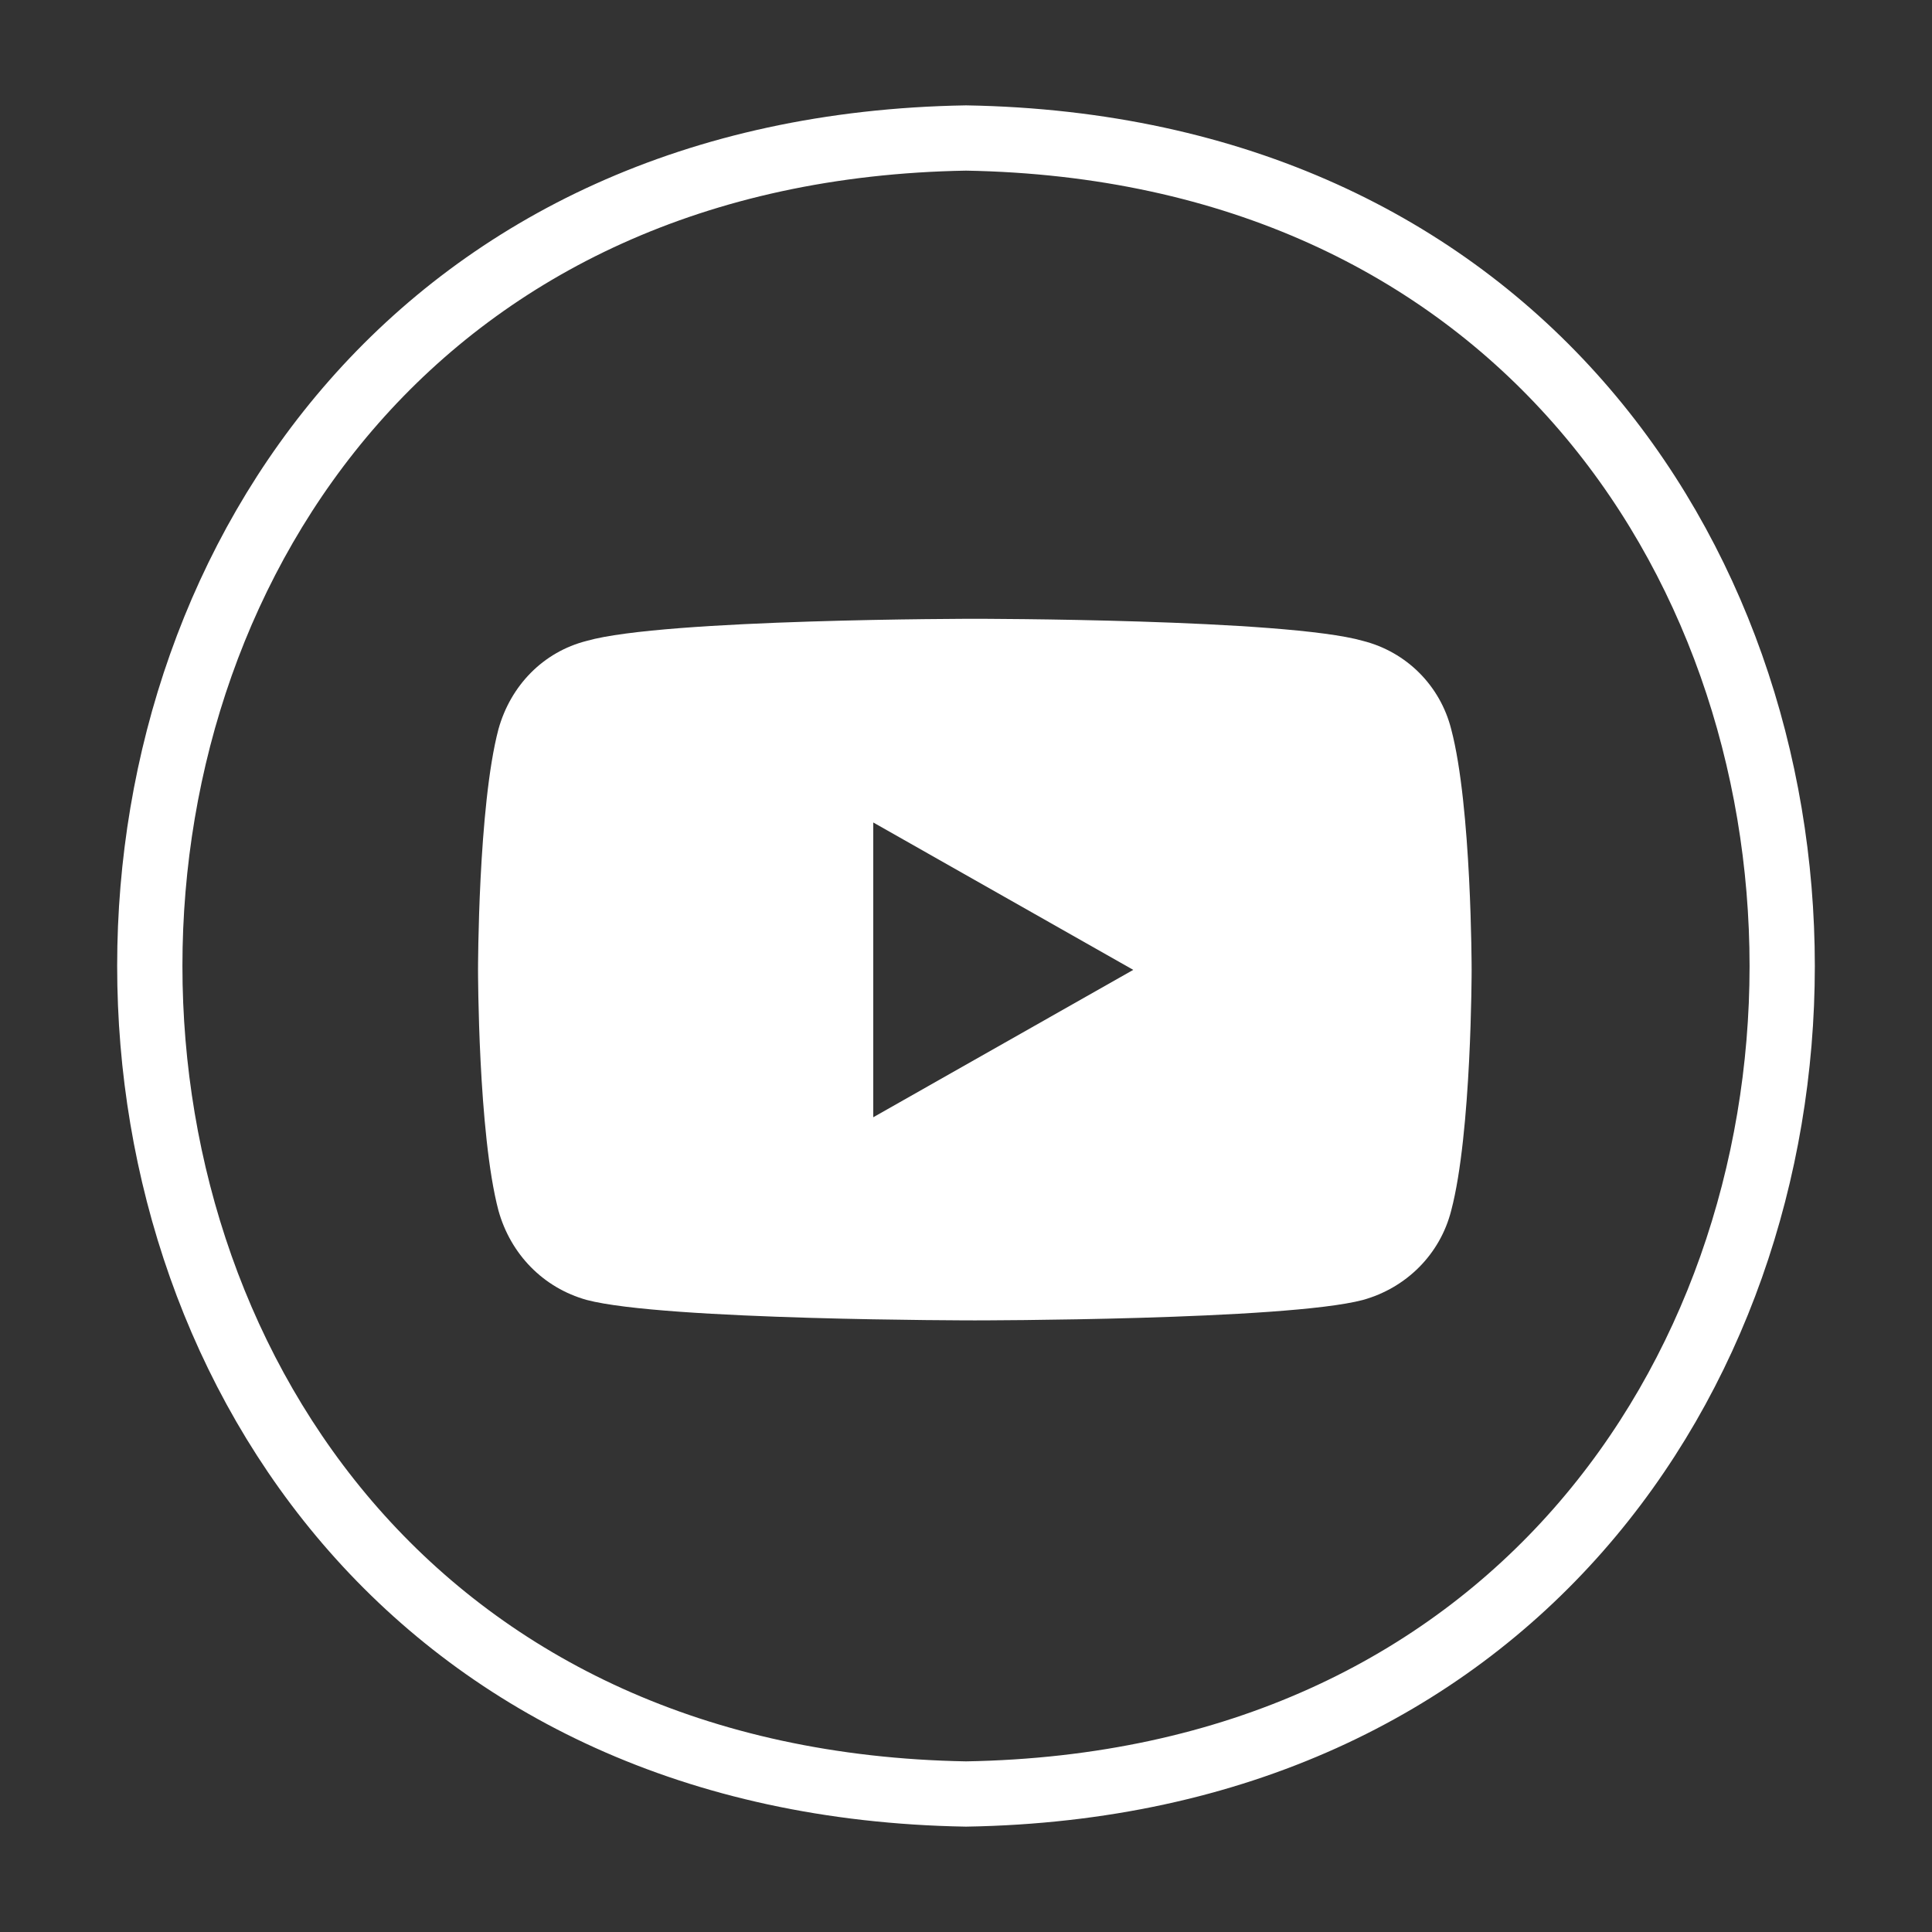 <?xml version="1.0" encoding="utf-8"?>
<!-- Generator: Adobe Illustrator 26.3.1, SVG Export Plug-In . SVG Version: 6.00 Build 0)  -->
<svg version="1.1" xmlns="http://www.w3.org/2000/svg" xmlns:xlink="http://www.w3.org/1999/xlink" x="0px" y="0px"
	 viewBox="0 0 350 350" style="enable-background:new 0 0 350 350;" xml:space="preserve">
<rect x="0" y="0" width="350" height="350" fill="#333333" stroke="none"/>
<style type="text/css">
	.st0{display:none;}
	.st1{display:inline;}
	.st2{fill:none;stroke:#FFFFFF;stroke-width:11.823;stroke-miterlimit:10;}
	.st3{fill:#FFFFFF;}
	.st4{display:inline;fill-rule:evenodd;clip-rule:evenodd;fill:#FFFFFF;}
	.st5{fill-rule:evenodd;clip-rule:evenodd;fill:#FFFFFF;}
	.st6{display:inline;fill:#FFFFFF;}
	.st7{display:inline;fill:none;stroke:#FFFFFF;stroke-width:11.823;stroke-miterlimit:10;}
</style>
<g id="Instagram" class="st0">
	<g id="XMLID_2023_" class="st1">
		<path id="XMLID_2079_" class="st2" d="M175.5,325L175.5,325c-82.8,0-150-67.2-150-150v0c0-82.8,67.2-150,150-150l0,0
			c82.8,0,150,67.2,150,150v0C325.5,257.8,258.3,325,175.5,325z"/>
		<g id="XMLID_2024_">
			<path id="XMLID_2076_" class="st3" d="M175.5,107.6c22,0,24.6,0.1,33.2,0.5c8,0.4,12.4,1.7,15.3,2.8c3.8,1.5,6.6,3.3,9.5,6.2
				c2.9,2.9,4.7,5.6,6.2,9.5c1.1,2.9,2.5,7.3,2.8,15.3c0.4,8.7,0.5,11.3,0.5,33.2s-0.1,24.6-0.5,33.2c-0.4,8-1.7,12.4-2.8,15.3
				c-1.5,3.8-3.3,6.6-6.2,9.5c-2.9,2.9-5.6,4.7-9.5,6.2c-2.9,1.1-7.3,2.5-15.3,2.8c-8.7,0.4-11.3,0.5-33.2,0.5s-24.6-0.1-33.2-0.5
				c-8-0.4-12.4-1.7-15.3-2.8c-3.8-1.5-6.6-3.3-9.5-6.2c-2.9-2.9-4.7-5.6-6.2-9.5c-1.1-2.9-2.5-7.3-2.8-15.3
				c-0.4-8.7-0.5-11.3-0.5-33.2s0.1-24.6,0.5-33.2c0.4-8,1.7-12.4,2.8-15.3c1.5-3.8,3.3-6.6,6.2-9.5c2.9-2.9,5.6-4.7,9.5-6.2
				c2.9-1.1,7.3-2.5,15.3-2.8C150.9,107.7,153.5,107.6,175.5,107.6 M175.5,92.8c-22.3,0-25.1,0.1-33.9,0.5c-8.8,0.4-14.7,1.8-20,3.8
				c-5.4,2.1-10,4.9-14.6,9.5c-4.6,4.6-7.4,9.2-9.5,14.6c-2,5.2-3.4,11.2-3.8,20c-0.4,8.8-0.5,11.6-0.5,33.9
				c0,22.3,0.1,25.1,0.5,33.9c0.4,8.8,1.8,14.7,3.8,20c2.1,5.4,4.9,10,9.5,14.6c4.6,4.6,9.2,7.4,14.6,9.5c5.2,2,11.2,3.4,20,3.8
				c8.8,0.4,11.6,0.5,33.9,0.5c22.3,0,25.1-0.1,33.9-0.5c8.8-0.4,14.7-1.8,20-3.8c5.4-2.1,10-4.9,14.6-9.5c4.6-4.6,7.4-9.2,9.5-14.6
				c2-5.2,3.4-11.2,3.8-20c0.4-8.8,0.5-11.6,0.5-33.9c0-22.3-0.1-25.1-0.5-33.9c-0.4-8.8-1.8-14.7-3.8-20c-2.1-5.4-4.9-10-9.5-14.6
				c-4.6-4.6-9.2-7.4-14.6-9.5c-5.2-2-11.2-3.4-20-3.8C200.6,92.9,197.8,92.8,175.5,92.8"/>
			<path id="XMLID_2073_" class="st3" d="M175.5,132.8c-23.3,0-42.2,18.9-42.2,42.2c0,23.3,18.9,42.2,42.2,42.2
				c23.3,0,42.2-18.9,42.2-42.2C217.7,151.7,198.8,132.8,175.5,132.8 M175.5,202.4c-15.1,0-27.4-12.3-27.4-27.4
				c0-15.1,12.3-27.4,27.4-27.4s27.4,12.3,27.4,27.4C202.9,190.1,190.6,202.4,175.5,202.4"/>
			<path id="XMLID_2025_" class="st3" d="M229.3,131.1c0,5.5-4.4,9.9-9.9,9.9c-5.5,0-9.9-4.4-9.9-9.9c0-5.4,4.4-9.9,9.9-9.9
				C224.9,121.2,229.3,125.6,229.3,131.1"/>
		</g>
	</g>
</g>
<g id="twitter" class="st0">
	<g id="XMLID_00000052797421635916159570000016527023840132124060_" class="st1">
		<path id="XMLID_00000181774584164959525730000004227324261937304235_" class="st2" d="M175,332.3L175,332.3
			c-82.8,0-150-67.2-150-150v0c0-82.8,67.2-150,150-150l0,0c82.8,0,150,67.2,150,150v0C325,265.1,257.8,332.3,175,332.3z"/>
	</g>
	<path class="st4" d="M86.4,242.4c16.1,10.4,35.2,16.4,55.7,16.4c67.6,0,105.7-57,103.3-108c7.2-5.2,13.4-11.6,18.3-18.8
		c-6.7,2.7-13.6,4.7-21.1,5.7c7.7-4.5,13.4-11.6,16.1-20.3c-6.9,4.2-14.9,7.4-23,8.9c-6.7-6.9-16.1-11.4-26.5-11.4
		c-23.5,0-40.9,21.8-35.4,44.6c-30.2-1.5-57-16.1-75-37.9c-9.4,16.4-4.9,37.7,11.4,48.6c-6.2-0.2-11.6-2-16.6-4.7
		c-0.5,16.8,11.6,32.7,29.2,36.2c-5.2,1.5-10.9,1.7-16.3,0.5c4.5,14.6,17.8,25,33.9,25.3C125,239.4,105.7,244.6,86.4,242.4
		L86.4,242.4z"/>
</g>
<g id="facebook" class="st0">
	<g id="XMLID_2080_" class="st1">
		<path id="XMLID_2082_" class="st2" d="M175.5,325L175.5,325c-82.8,0-150-67.2-150-150v0c0-82.8,67.2-150,150-150h0
			c82.8,0,150,67.2,150,150v0C325.5,257.8,258.3,325,175.5,325z"/>
		<path id="XMLID_2081_" class="st3" d="M152.6,265.7h36.5v-91.4h25.5l2.7-30.6h-28.2c0,0,0-11.4,0-17.4c0-7.2,1.4-10.1,8.4-10.1
			c5.6,0,19.8,0,19.8,0V84.3c0,0-20.8,0-25.3,0c-27.2,0-39.4,12-39.4,34.9c0,20,0,24.4,0,24.4h-19v31h19V265.7z"/>
	</g>
</g>
<g id="Pinterest" class="st0">
	<g id="XMLID_00000139264367083936154820000018238143805643754126_" class="st1">
		<path id="XMLID_00000091000846820968492350000010681830997838888360_" class="st2" d="M174.6,327.6L174.6,327.6
			c-82.8,0-150-67.2-150-150v0c0-82.8,67.2-150,150-150h0c82.8,0,150,67.2,150,150v0C324.6,260.5,257.5,327.6,174.6,327.6z"/>
	</g>
	<path class="st4" d="M128.3,198.1c6.4,2.6,9.7-13.2,6.1-17.5c-4.3-5.2-7.1-11.8-7.1-21.3c0-27.2,20.3-51.7,53.1-51.7
		c29,0,45.1,17.7,45.1,41.3c0,31.4-13.9,57.6-34.2,57.6c-11.3,0-19.8-9.4-17.2-20.8c3.3-13.7,9.7-28.6,9.7-38.5
		c0-8.7-4.7-16.3-14.6-16.3c-11.6,0-20.8,12-20.8,28.1c0,10.2,3.3,17,3.3,17s-11.8,50.3-13.9,59c-4,17.5-0.5,39-0.2,41.1
		c0.2,1.4,1.9,1.7,2.6,0.7c0.9-1.4,14.9-18.4,19.6-35.4c1.2-5,7.5-29.8,7.5-29.8c3.8,7.1,14.6,13.5,26.4,13.5
		c34.7,0,58.3-31.6,58.3-74.2c0-32.1-27.1-61.9-68.5-61.9c-51.5,0-77.2,36.8-77.2,67.5C106.3,175.4,113.2,192,128.3,198.1
		L128.3,198.1z"/>
</g>
<g id="You_Tube">
	<g id="XMLID_00000049911654155592018050000014197066750925879474_">
		<path id="XMLID_00000008109043795540898530000017089392194877556664_" class="st2" d="M175,325c-197.2-3.4-197.1-296.7,0-300
			C372.2,28.4,372.1,321.7,175,325z"/>
	</g>
	<path class="st5" d="M262.9,132.1c-2-7.9-8.1-14-16-16c-14-4-70.3-4-70.3-4s-56.3,0-70.3,4c-7.9,2-13.8,8.1-16,16
		c-3.7,14-3.7,43.6-3.7,43.6s0,29.6,3.7,43.6c2.2,7.9,8.1,14,16,16.2c14,3.7,70.3,3.7,70.3,3.7s56.3,0,70.3-3.7
		c7.9-2.2,14-8.3,16-16.2c3.7-14,3.7-43.6,3.7-43.6S266.6,146.1,262.9,132.1L262.9,132.1z M158.2,202.4v-53.4l47.1,26.7L158.2,202.4
		z"/>
</g>
<g id="Linked_In" class="st0">
	<g id="XMLID_2094_" class="st1">
		<path id="XMLID_2101_" class="st2" d="M175.5,325L175.5,325c-82.8,0-150-67.2-150-150v0c0-82.8,67.2-150,150-150h0
			c82.8,0,150,67.2,150,150v0C325.5,257.8,258.3,325,175.5,325z"/>
		<g id="XMLID_2095_">
			<g id="XMLID_2097_">
				<rect id="XMLID_2100_" x="107.5" y="141.6" class="st3" width="31" height="100.3"/>
				<path id="XMLID_2098_" class="st3" d="M122.9,128.4c10.1,0,18.4-8.3,18.4-18.5s-8.2-18.5-18.4-18.5c-10.1,0-18.4,8.3-18.4,18.5
					S112.7,128.4,122.9,128.4z"/>
			</g>
			<path id="XMLID_2096_" class="st3" d="M188.2,189.2c0-14.1,6.5-22.5,18.9-22.5c11.4,0,16.9,8.1,16.9,22.5c0,14.4,0,52.6,0,52.6
				h30.9c0,0,0-36.6,0-63.5c0-26.9-15.2-39.9-36.5-39.9c-21.3,0-30.2,16.6-30.2,16.6v-13.5h-29.8v100.3h29.8
				C188.2,241.9,188.2,204.7,188.2,189.2z"/>
		</g>
	</g>
</g>
<g id="Yelp" class="st0">
	<path class="st6" d="M172.7,162.3c0.1,3.2-1.6,6-4.6,7.1c-2.8,1.1-5.8,0.3-8.2-2.3c-17.3-19.1-34.7-38.3-52-57.4
		c-3.8-4.2-3.4-8.3,0.9-12.1c10.1-9.1,21.7-15.6,34.9-19.1c4.8-1.3,9.8-2.1,14.7-2.7c4.9-0.6,8.2,2.5,8.5,7.4
		c1.7,23.9,3.5,47.8,5.3,71.6C172.3,157.3,172.5,159.6,172.7,162.3z"/>
	<path class="st6" d="M173.4,275.7c-14.9-0.7-28.8-4.8-41.5-12.7c-2-1.2-3.9-2.6-5.9-4c-4.5-3.2-5.1-7.8-1.4-11.9
		c7.2-8,14.4-16,21.7-23.9c5.1-5.7,10.2-11.3,15.4-17c2.1-2.3,4.6-3.4,7.6-2.5c3.1,0.9,4.7,3.1,5.2,6.1c0.3,1.6,0.6,3.3,0.9,4.9
		c3.2,17,6.4,33.9,9.6,50.9c1.2,6.4-2,10.2-8.6,10.2C175.5,275.7,174.4,275.7,173.4,275.7z"/>
	<path class="st6" d="M193.2,195c14.3,0.9,27.4,1.8,40.6,2.7c5.2,0.3,10.4,0.8,15.6,1c6.5,0.3,9.3,4.1,8,10.4
		c-3.9,18.2-12.9,33.5-26.7,46c-4.2,3.8-9.1,3.4-12.2-1.4c-10.2-15.7-20.4-31.4-30.6-47.1c-1.7-2.6-2.1-5.3-0.5-8
		C188.8,195.9,191.3,194.9,193.2,195z"/>
	<path class="st6" d="M255,160.8c-0.2,3.7-2.5,6.4-6.6,7.4c-8,2-16,4.1-24,6.1c-10.3,2.6-20.5,5.3-30.8,7.8
		c-3.5,0.9-6.4-0.3-8.1-3.1c-1.4-2.2-1.4-4.5-0.4-6.8c7.1-17.2,14.2-34.5,21.3-51.7c2-4.7,6.6-6.2,11-3.6
		c16.7,9.4,28.9,22.9,36.6,40.5C254.4,158.5,254.6,159.7,255,160.8z"/>
	<path class="st6" d="M90.5,191.6c-0.1-10.7,2-20.9,5.8-30.9c1.9-5,6.5-6.7,11.1-4.1c15.6,9,31.2,18.1,46.8,27.1
		c2.5,1.5,4,3.7,3.9,6.6c-0.1,3-1.7,5.1-4.4,6.3c-16.5,7.8-32.9,15.6-49.4,23.4c-4.7,2.2-9.2-0.1-10.5-5.1
		C91.6,207.3,90.4,199.6,90.5,191.6z"/>
	<path id="XMLID_1_" class="st7" d="M175.5,325L175.5,325c-82.8,0-150-67.2-150-150v0c0-82.8,67.2-150,150-150h0
		c82.8,0,150,67.2,150,150v0C325.5,257.8,258.3,325,175.5,325z"/>
</g>
<g id="Google" class="st0">
	<path class="st6" d="M230.7,123.1c-6.8,6.5-13.5,13-20.1,19.3c-2.7-1.9-5.2-4-8-5.6c-15.7-9-36-7.4-50.2,3.9
		c-12.8,10.2-19,23.6-18.3,39.9c0.9,22.5,16.9,40.8,39.2,44.4c14.3,2.3,27.6-0.7,38.5-11.1c5.6-5.3,9.2-11.9,10.9-19.5
		c0.1-0.3,0.1-0.7,0.1-1.1c-14.1,0-28.2,0-42.3,0c0-8.6,0-17.1,0-25.7c23.6,0,47.1,0,70.9,0c0.3,3.3,0.9,6.5,1,9.7
		c0.4,15.7-2.6,30.6-11,44.1c-9.2,14.8-22.4,24.3-39.1,29c-9.4,2.6-19,3.5-28.7,2.6c-15.6-1.5-29.5-7.2-41.5-17.4
		c-12-10.1-20.1-22.8-24-38c-5.7-22.4-2.1-43.3,11.1-62.3c11.2-16.1,26.5-26.3,45.7-30.2c24.3-4.9,46.1,0.5,64.8,17
		c0.2,0.2,0.4,0.4,0.6,0.6C230.5,122.7,230.5,122.8,230.7,123.1z"/>
	<path id="XMLID_9_" class="st7" d="M175.5,325L175.5,325c-82.8,0-150-67.2-150-150v0c0-82.8,67.2-150,150-150h0
		c82.8,0,150,67.2,150,150v0C325.5,257.8,258.3,325,175.5,325z"/>
</g>
</svg>
